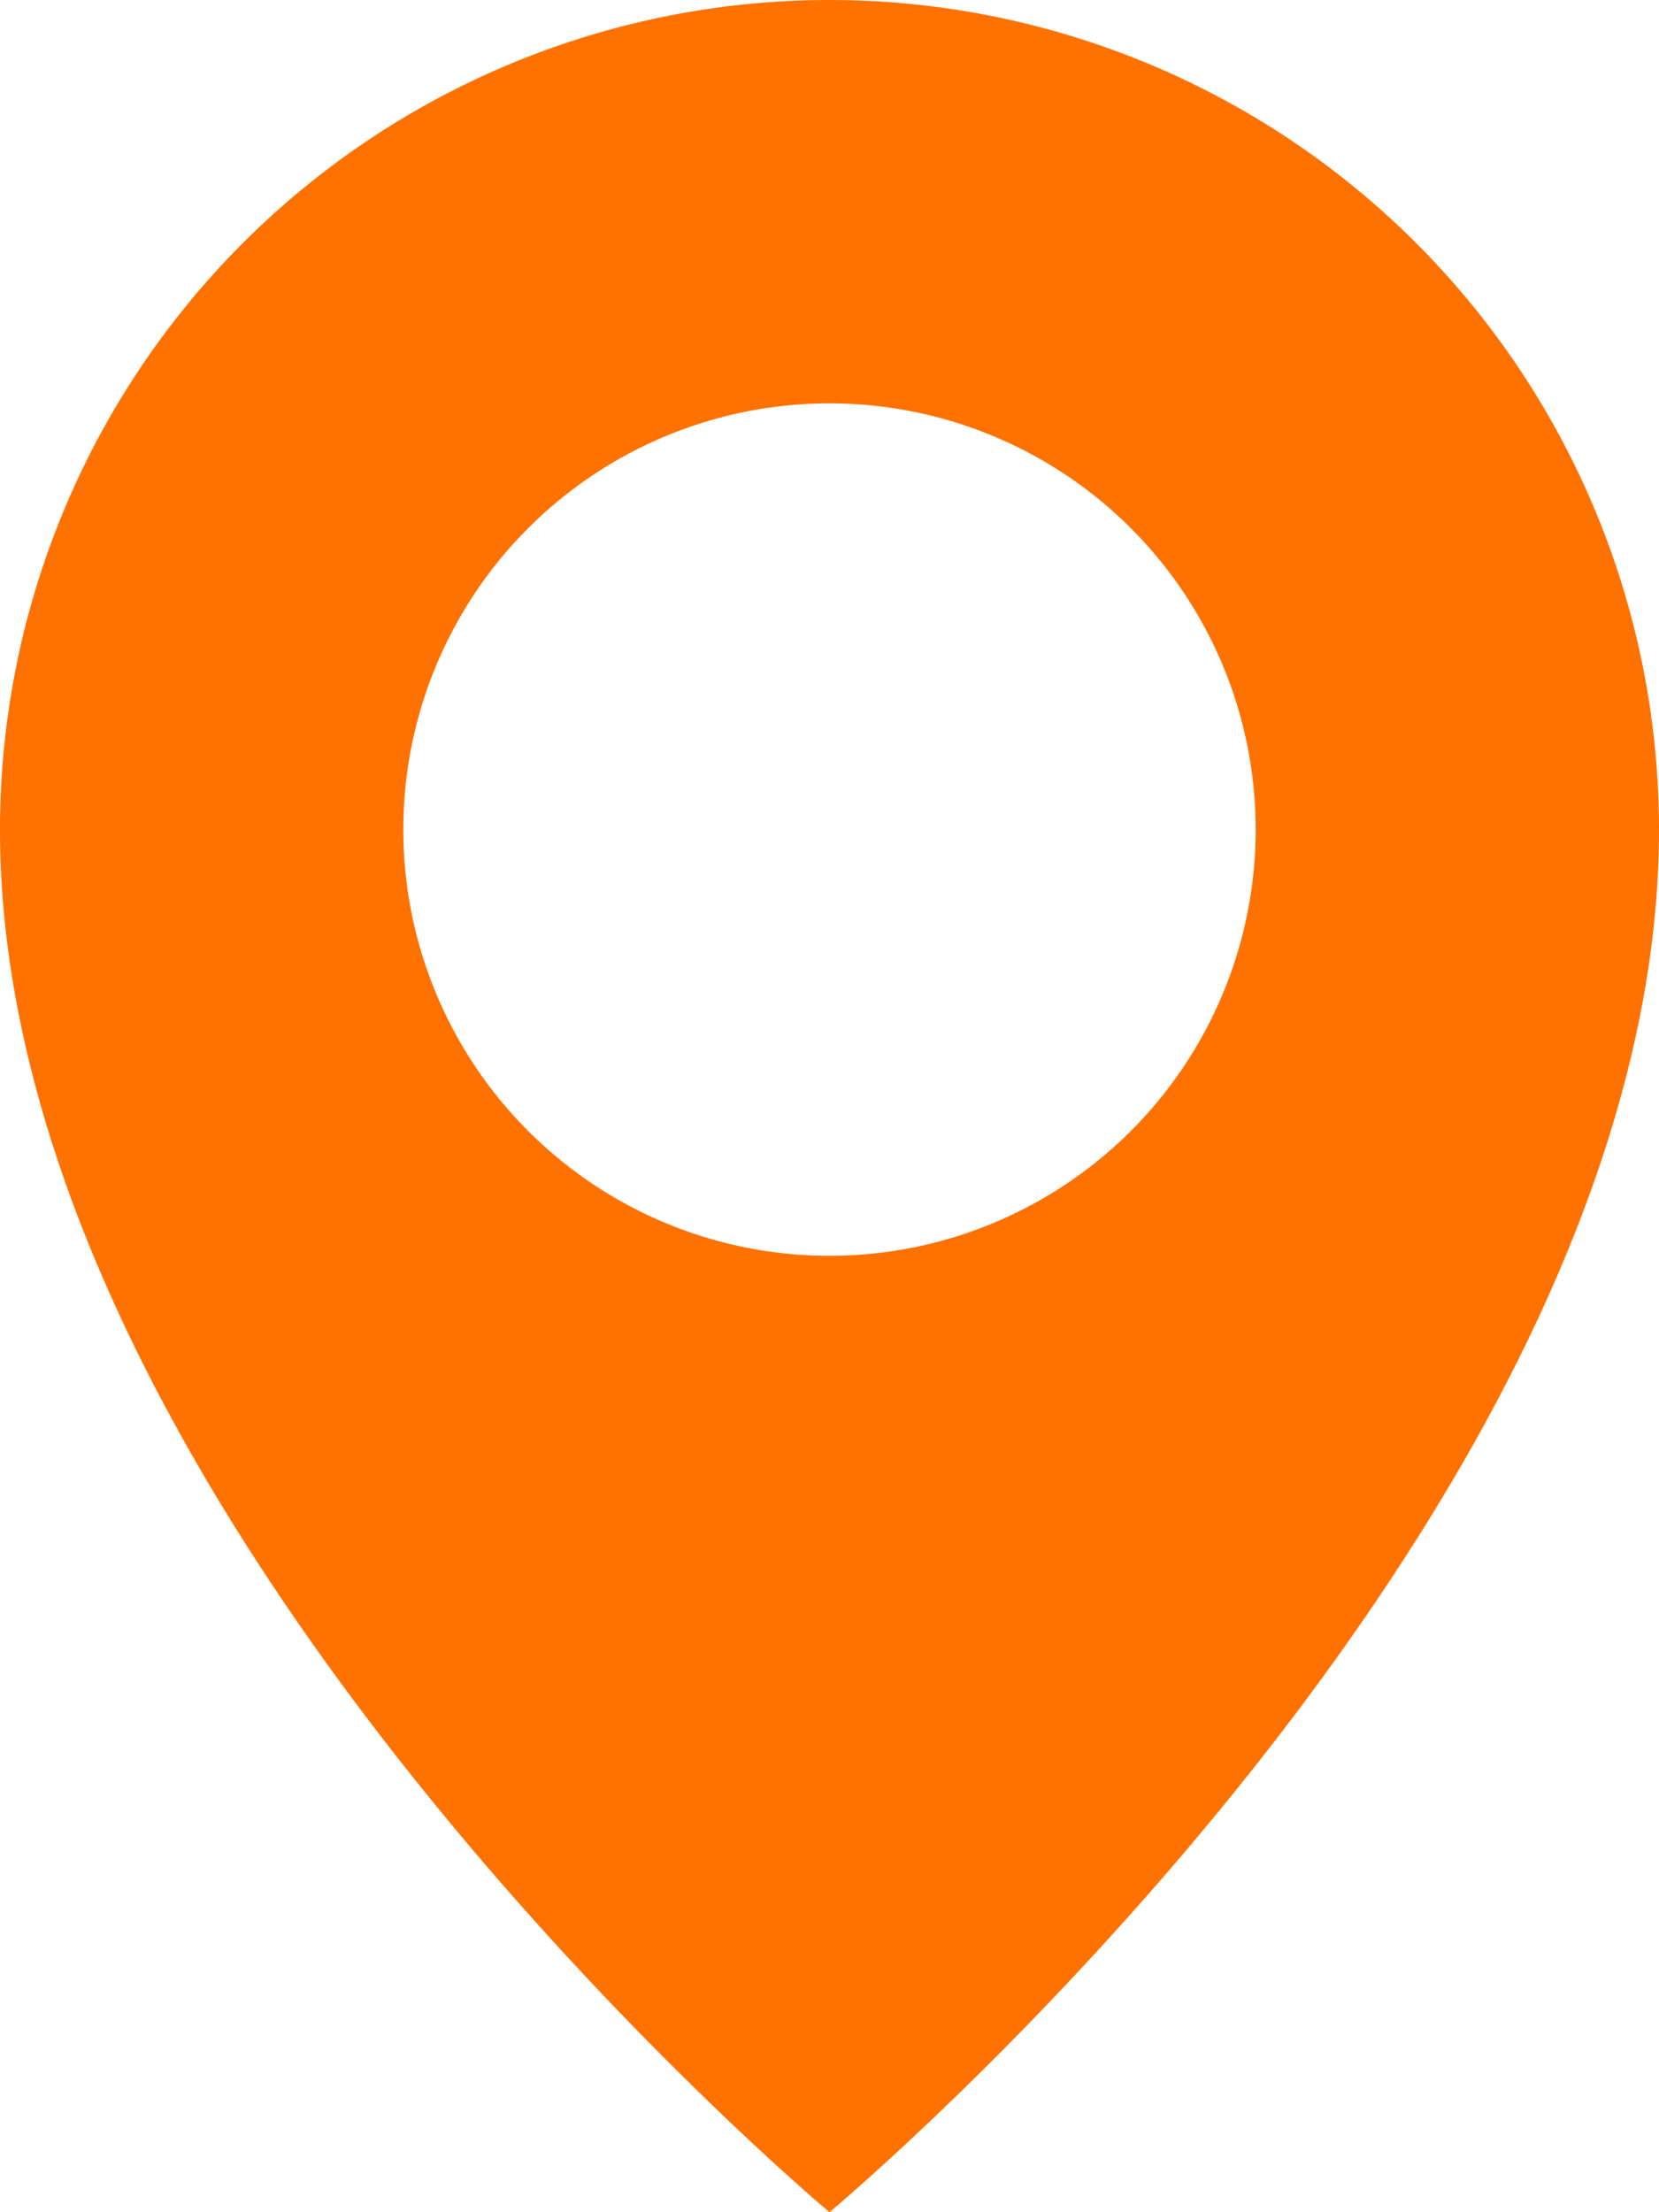 <svg xmlns="http://www.w3.org/2000/svg" width="9" height="12" viewBox="0 0 9 12">
    <defs>
        <style>
            .cls-1{fill:#ff7200}
        </style>
    </defs>
    <path id="noun_Location_2939475" d="M20.75 5a4.5 4.5 0 0 0-4.5 4.5c0 3.74 4.5 7.5 4.5 7.5s4.5-3.755 4.5-7.5a4.5 4.5 0 0 0-4.5-4.5zm0 6.812A2.312 2.312 0 1 1 23.062 9.5a2.312 2.312 0 0 1-2.312 2.312z" class="cls-1" transform="translate(-16.25 -5)"/>
</svg>
